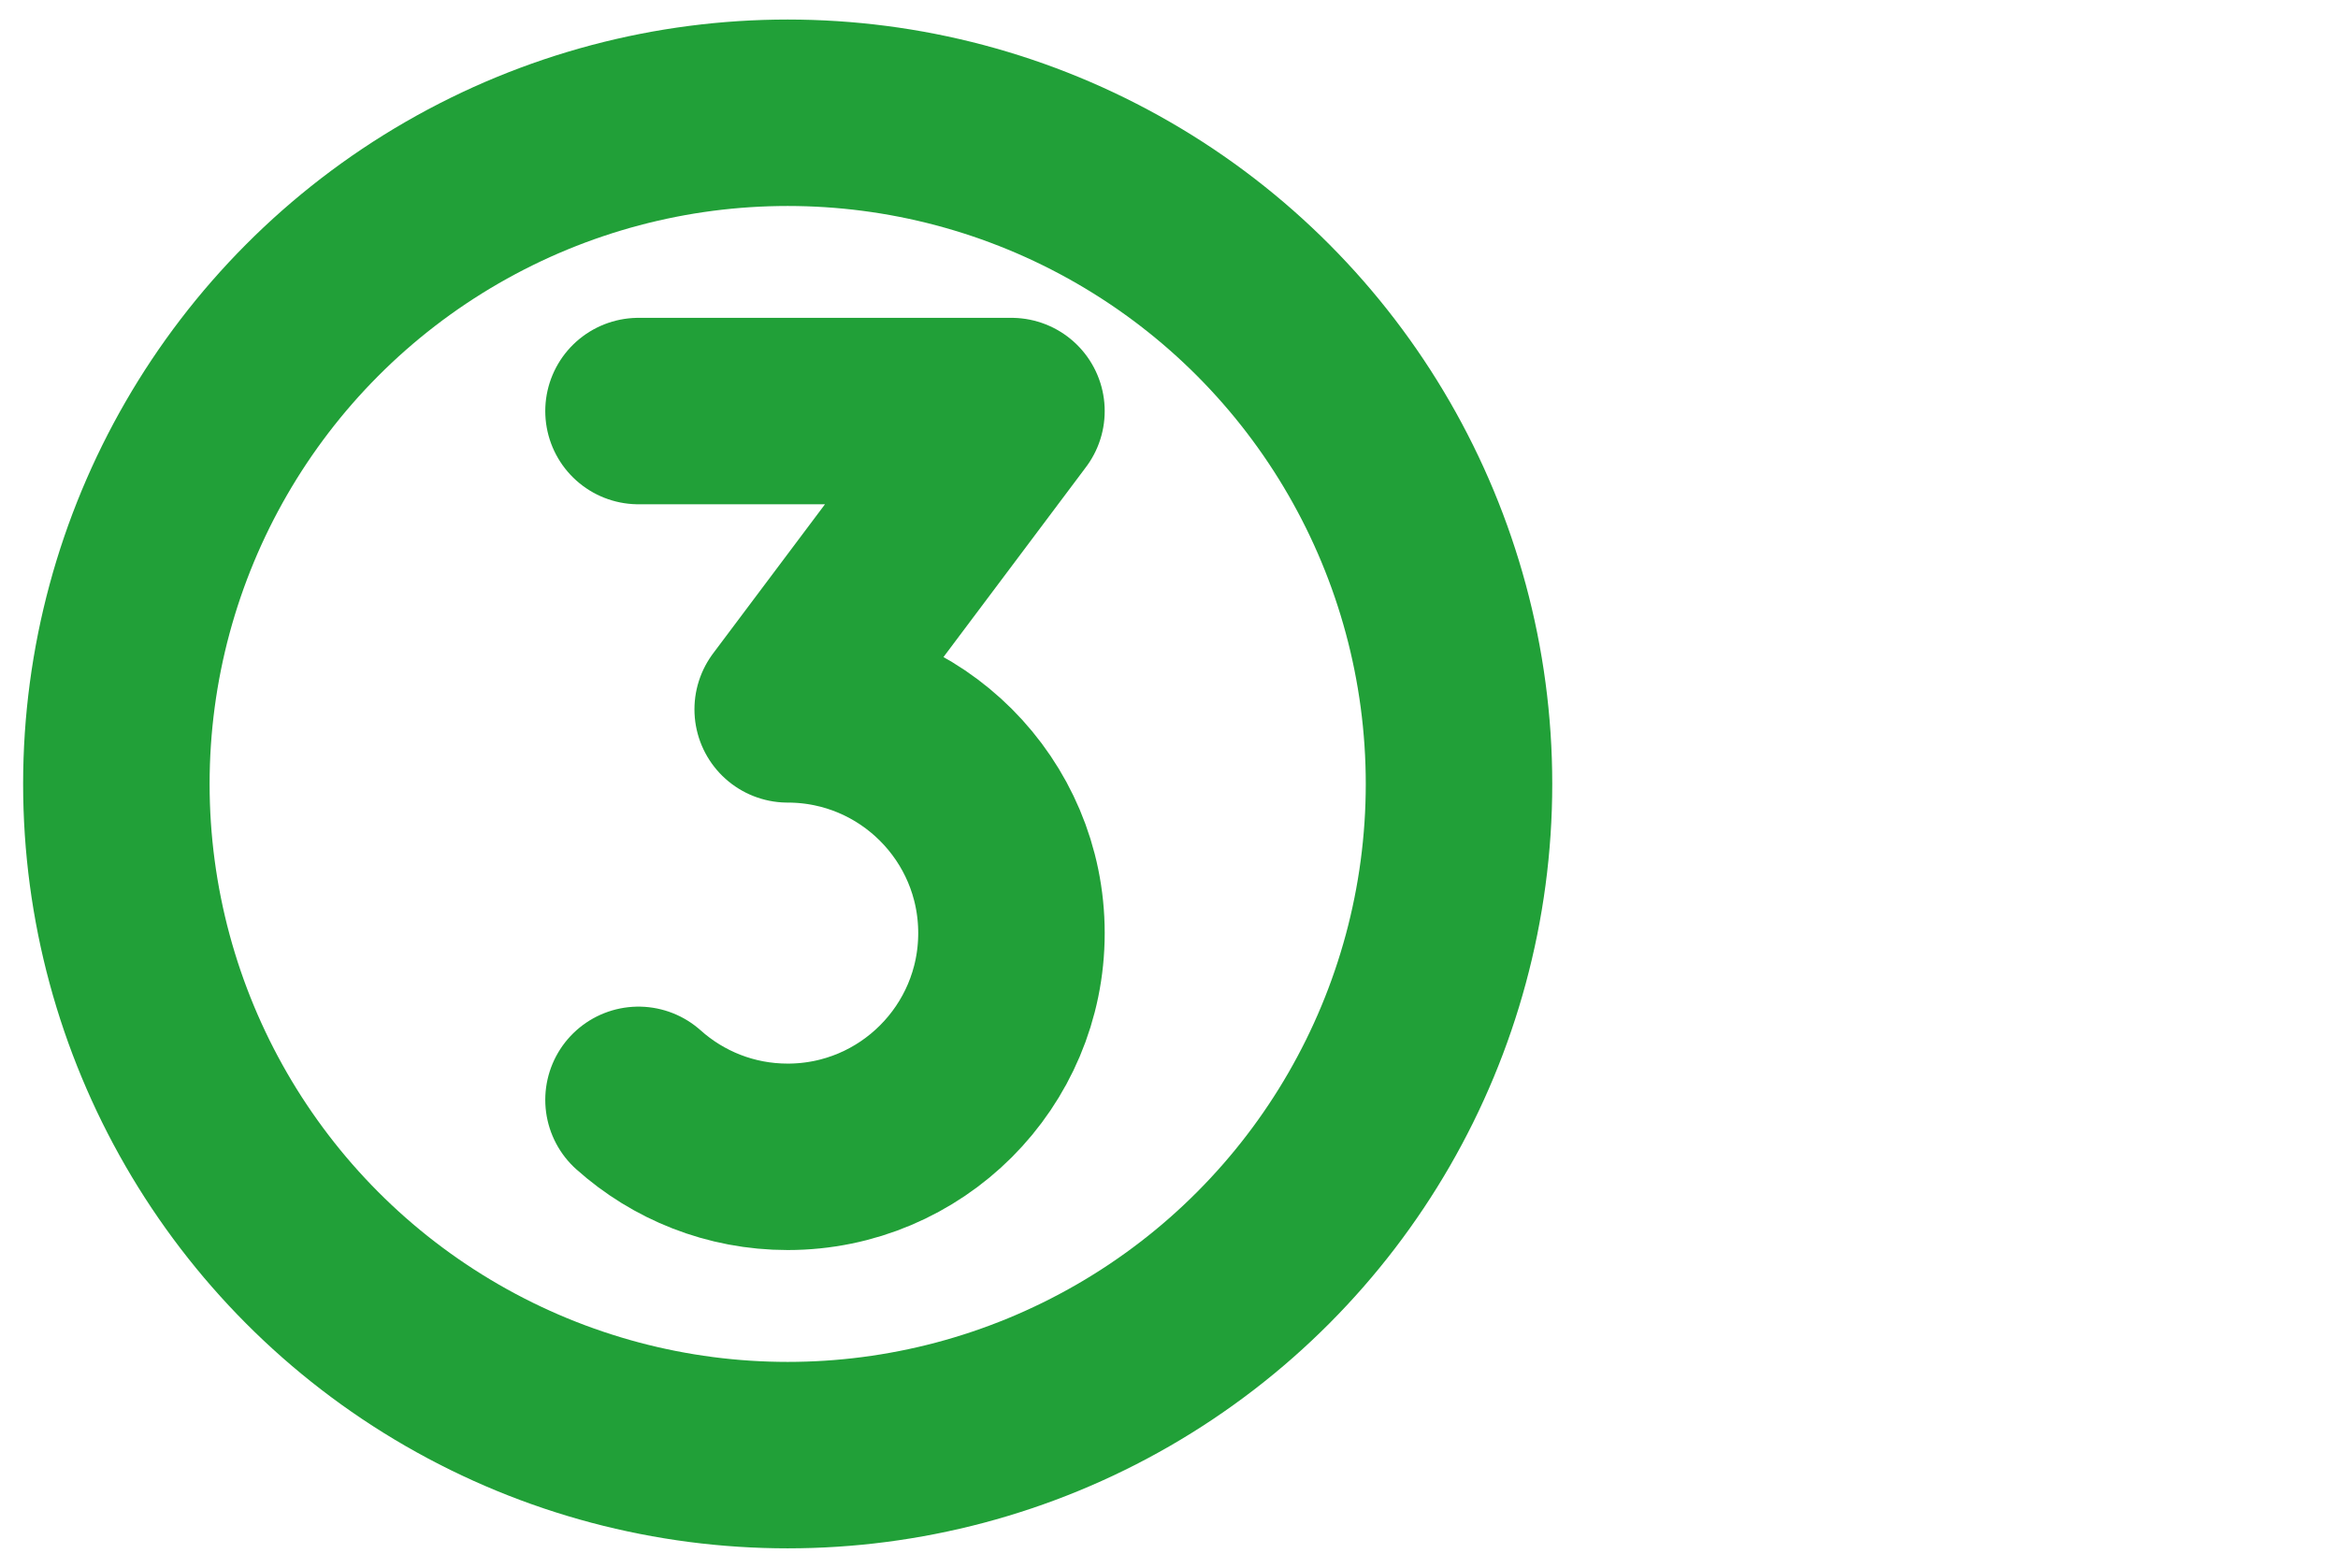 <?xml version="1.0" encoding="UTF-8"?> <svg xmlns="http://www.w3.org/2000/svg" fill="none" viewBox="1.44 1.488 31.344 21.024" style="max-height: 500px" width="31.344" height="21.024"><g stroke-width="0" id="SVGRepo_bgCarrier"></g><g stroke-linejoin="round" stroke-linecap="round" id="SVGRepo_tracerCarrier"></g><g id="SVGRepo_iconCarrier"><g clip-path="url(#clip0_429_10991)"><circle stroke-linejoin="round" stroke-linecap="round" stroke-width="2.5" stroke="#21a038" r="9" cy="12" cx="12"></circle><path stroke-linejoin="round" stroke-linecap="round" stroke-width="2.5" stroke="#21a038" d="M10 16.236C10.531 16.711 11.232 17 12 17C13.657 17 15 15.657 15 14C15 12.343 13.657 11 12 11L15 7H10"></path></g><defs><clipPath id="clip0_429_10991"><rect fill="white" height="24" width="24"></rect></clipPath></defs></g></svg> 